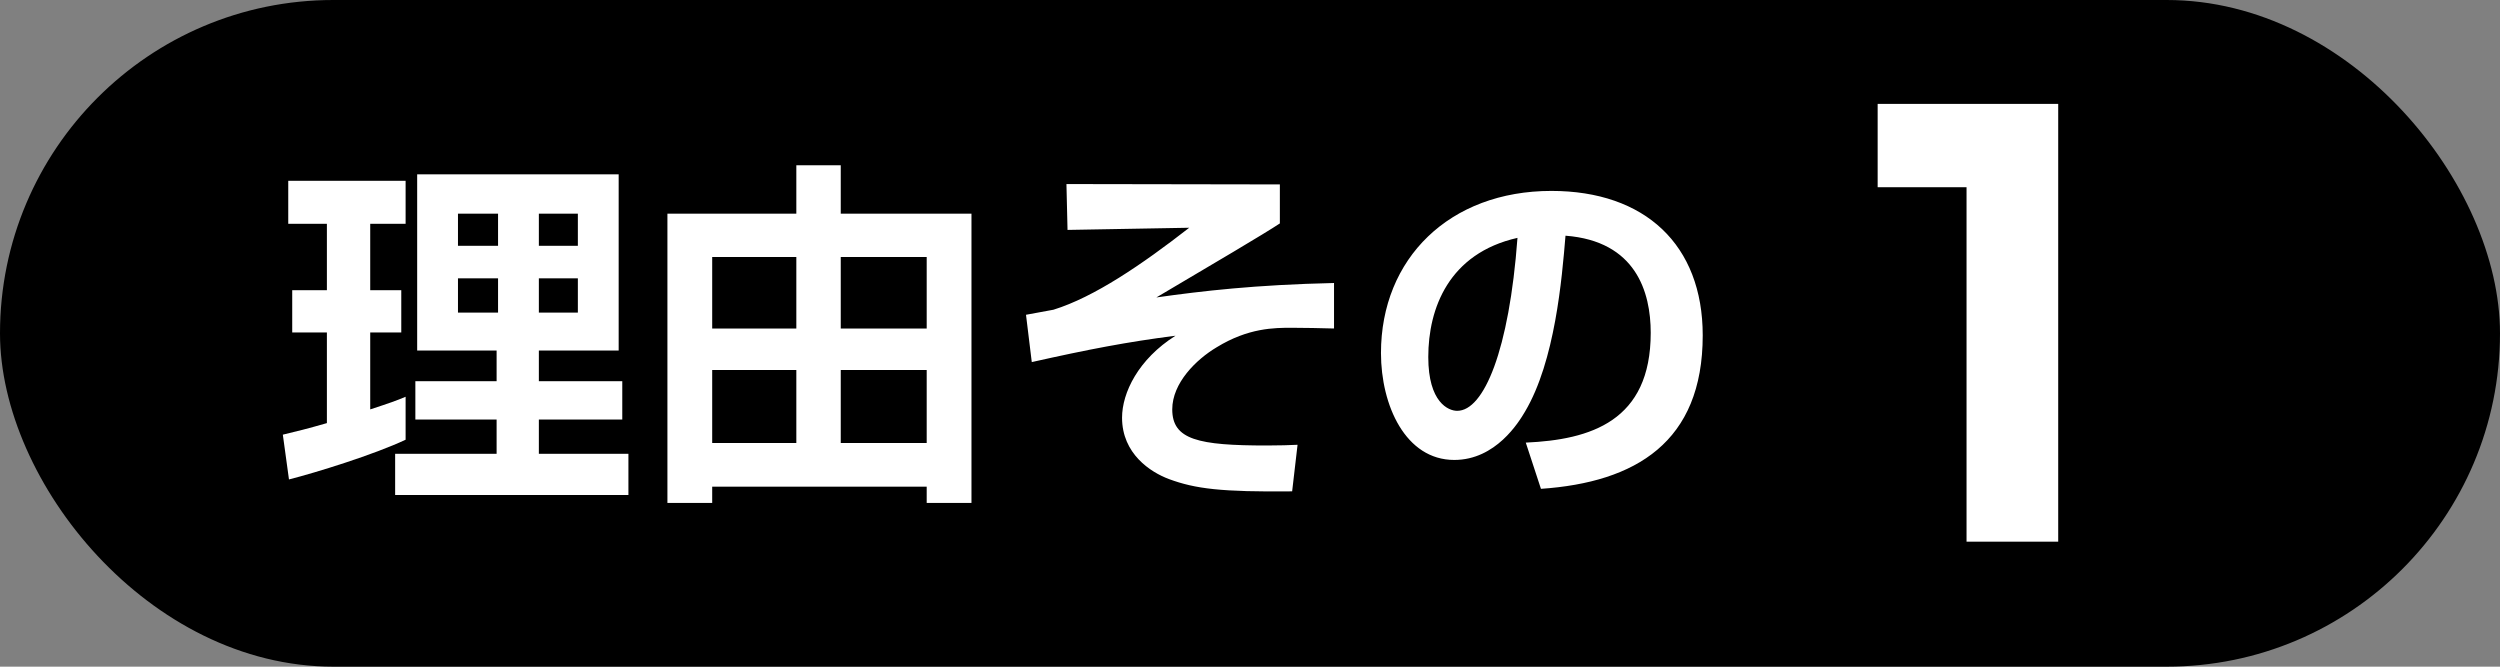 <svg width="180" height="48" viewBox="0 0 180 48" fill="none" xmlns="http://www.w3.org/2000/svg">
<rect x="0" y="0" width="180" height="48" fill="#808080" stroke="none"/>
<rect width="180" height="48" rx="24" fill="black"/>
<path d="M30.036 25.238V12.55H44.544V25.238H38.798V27.448H44.804V30.204H38.798V32.674H45.246V35.638H28.45V32.674H35.756V30.204H29.906V27.448H35.756V25.238H30.036ZM35.86 15.384H32.974V17.698H35.86V15.384ZM35.86 20.038H32.974V22.508H35.86V20.038ZM41.606 15.384H38.798V17.698H41.606V15.384ZM41.606 20.038H38.798V22.508H41.606V20.038ZM20.806 34.52L20.364 31.296C21.352 31.062 22.184 30.854 23.536 30.464V23.938H21.04V20.896H23.536V16.112H20.754V13.018H29.204V16.112H26.656V20.896H28.892V23.938H26.656V29.476C28.086 29.008 28.528 28.852 29.204 28.566V31.66C26.942 32.726 22.756 34.026 20.806 34.52ZM57.336 11.9H60.534V15.384H69.946V36.21H66.722V35.04H51.278V36.21H48.054V15.384H57.336V11.9ZM57.336 18.504H51.278V23.652H57.336V18.504ZM66.722 18.504H60.534V23.652H66.722V18.504ZM57.336 26.642H51.278V31.894H57.336V26.642ZM66.722 26.642H60.534V31.894H66.722V26.642Z" fill="white"/>
<path d="M76.784 13.252L92.15 13.278V16.086C91.058 16.814 87.262 19.05 83.258 21.416C86.586 20.948 90.356 20.506 96.05 20.376V23.652C94.828 23.626 94.152 23.6 93.008 23.6C91.76 23.6 89.888 23.6 87.6 25.004C86.118 25.888 84.402 27.578 84.402 29.476C84.402 31.66 86.274 32.076 91.214 32.076C92.176 32.076 92.826 32.05 93.424 32.024L93.034 35.378C87.938 35.43 86.066 35.196 84.168 34.494C82.842 34 80.788 32.674 80.788 30.074C80.788 28.28 81.958 25.862 84.636 24.172C81.178 24.614 78.344 25.16 74.288 26.07L73.872 22.664C74.184 22.612 75.588 22.352 75.848 22.3C78.786 21.39 82.218 19.05 85.624 16.398L76.862 16.554L76.784 13.252ZM110.948 35.196L109.856 31.868C114.51 31.66 118.852 30.334 118.852 23.964C118.852 21.026 117.786 17.36 112.716 16.97C112.456 20.09 111.962 25.992 109.804 29.632C109.362 30.386 107.698 33.116 104.708 33.116C101.198 33.116 99.43 29.19 99.43 25.42C99.43 18.608 104.37 13.746 111.702 13.746C118.436 13.746 122.596 17.62 122.596 24.146C122.596 31.842 117.76 34.728 110.948 35.196ZM109.258 17.126C104.318 18.244 102.836 22.196 102.836 25.706C102.836 28.982 104.292 29.58 104.916 29.58C106.84 29.58 108.66 25.238 109.258 17.126Z" fill="white"/>
<path d="M135.191 7.48H148.191V39H141.591V13.48H135.191V7.48Z" fill="white"/>
</svg>
